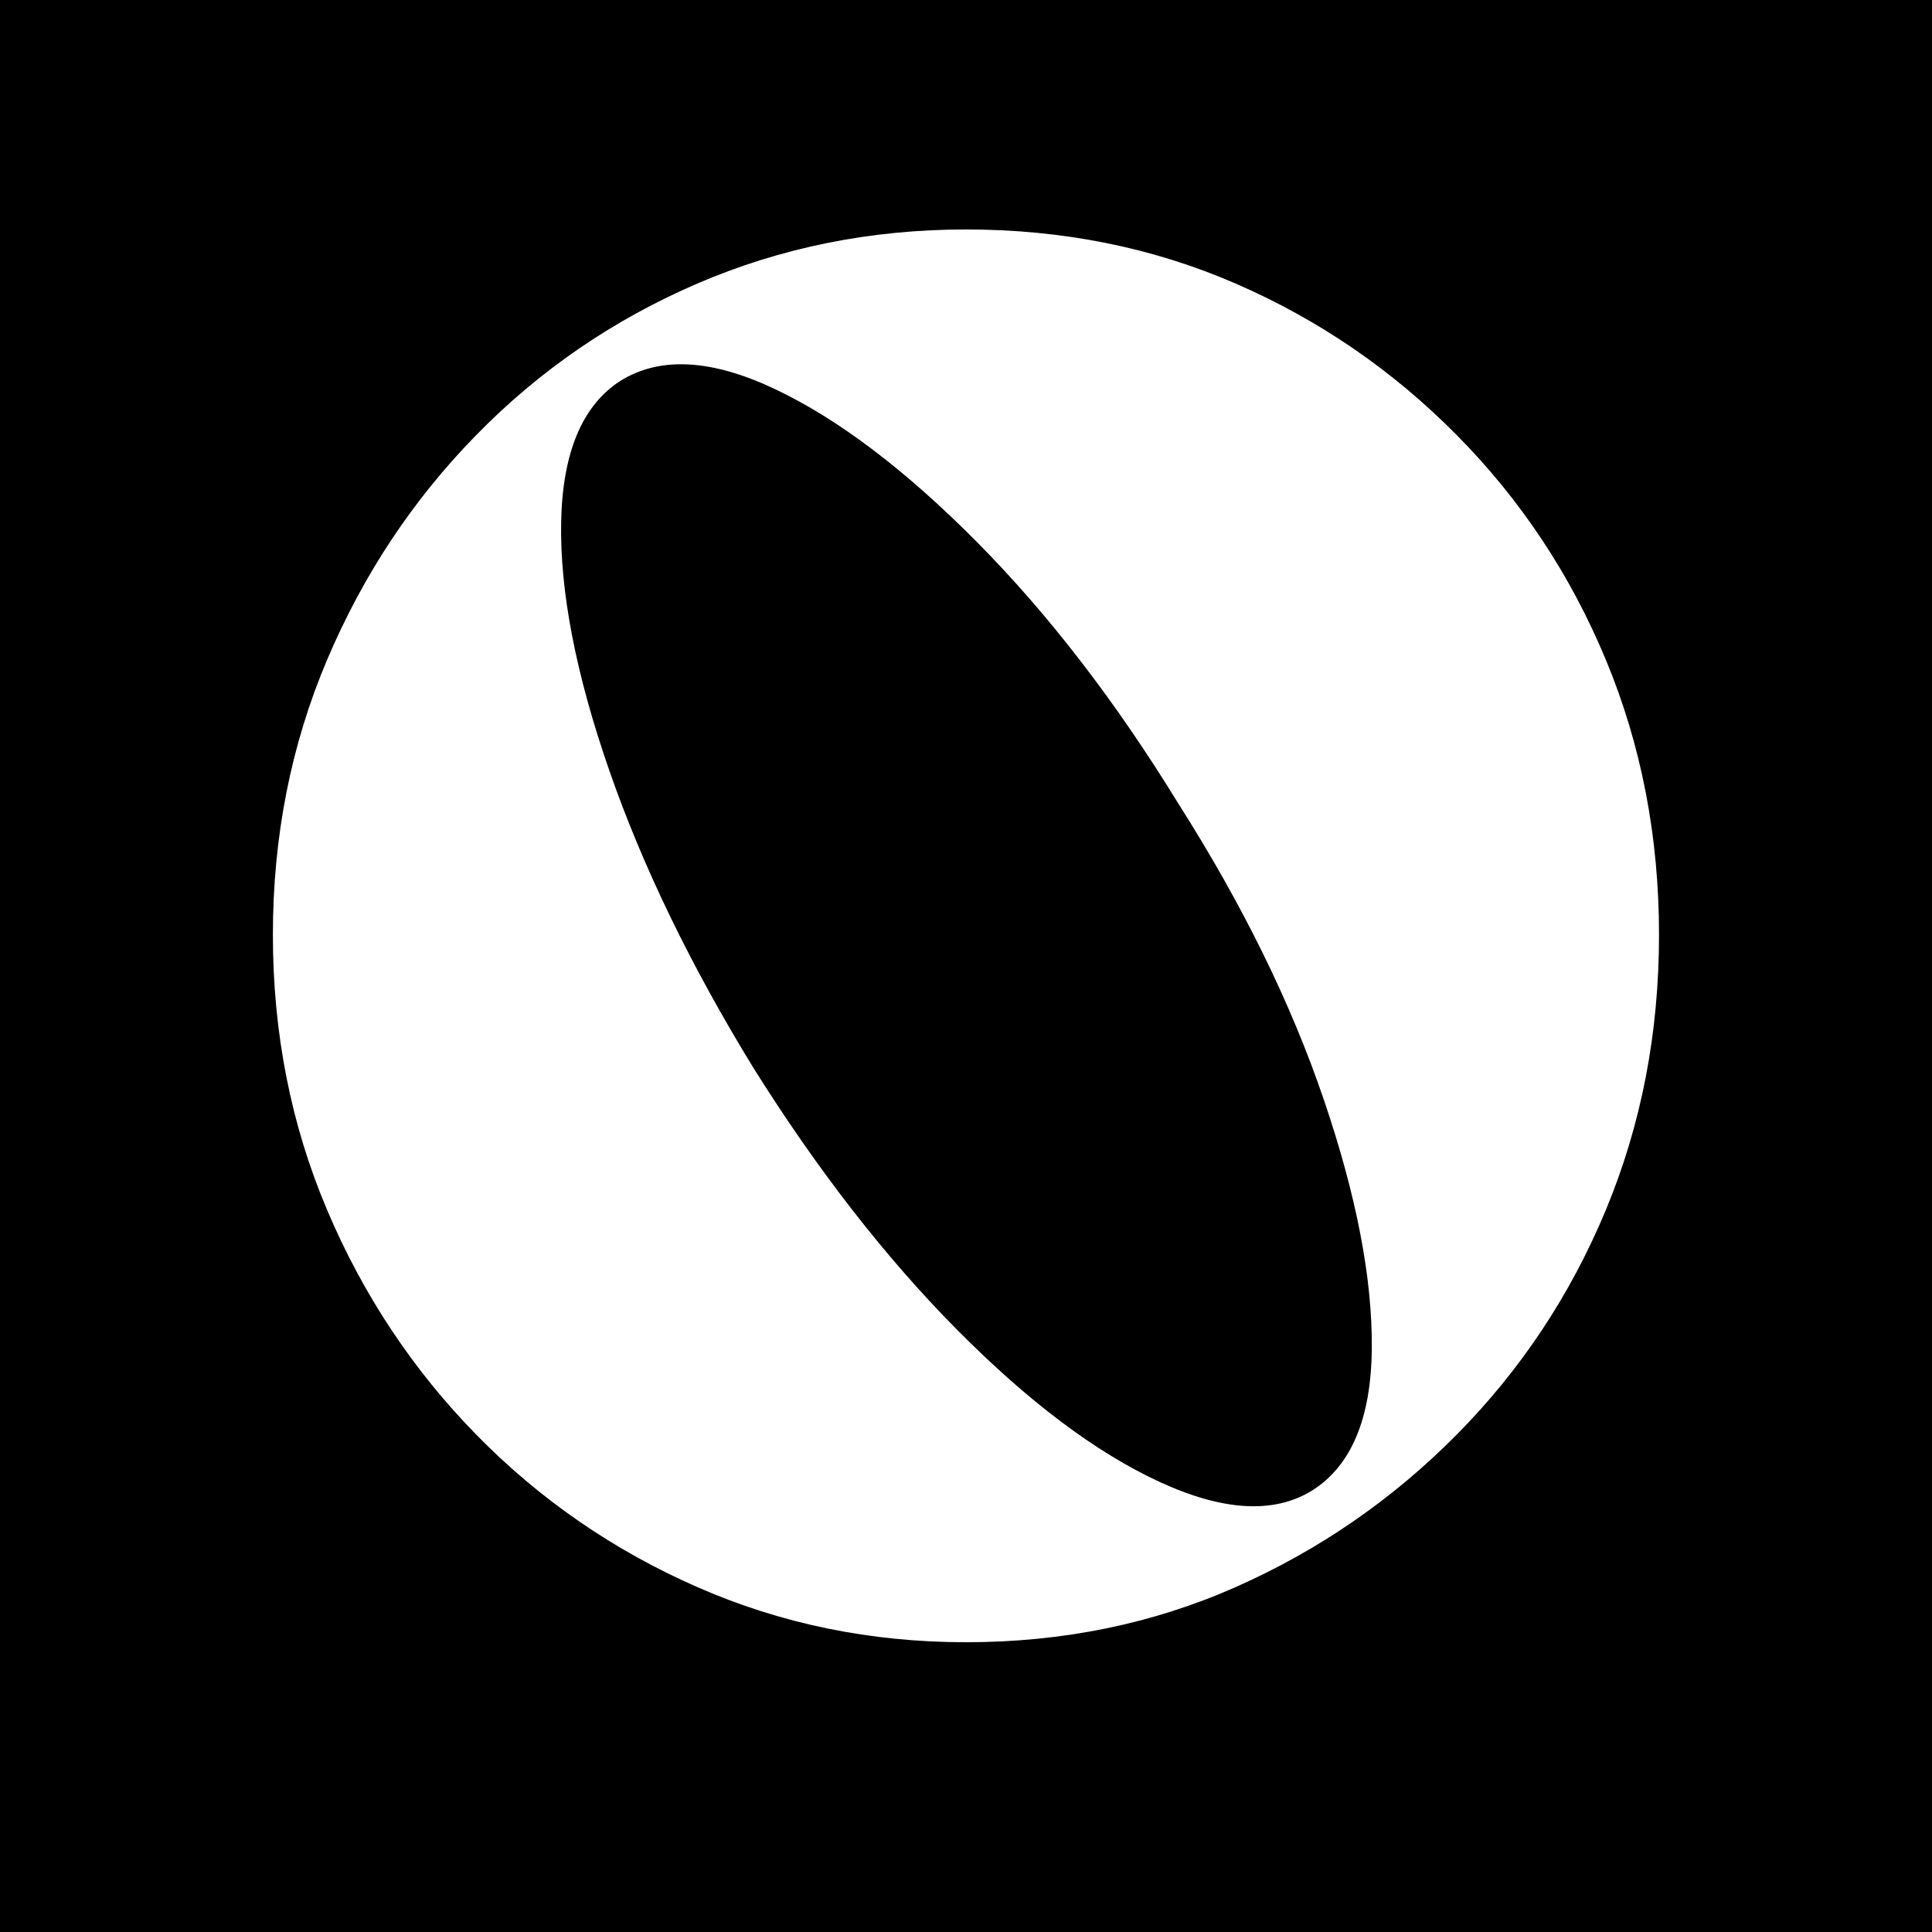 <svg xmlns="http://www.w3.org/2000/svg" xmlns:xlink="http://www.w3.org/1999/xlink" width="500" zoomAndPan="magnify" viewBox="0 0 375 375" height="500" preserveAspectRatio="xMidYMid meet" version="1.0"><defs><g/></defs><rect x="-37.5" width="450" fill="#ffffff" y="-37.5" height="450" fill-opacity="1"/><rect x="-37.5" width="450" fill="#000000" y="-37.5" height="450" fill-opacity="1"/><g fill="#ffffff" fill-opacity="1"><g transform="translate(45.827, 315.976)"><g><path d="M 141.672 -271.438 C 160.453 -271.438 177.91 -267.93 194.047 -260.922 C 210.18 -253.91 224.469 -244.117 236.906 -231.547 C 249.344 -218.984 259 -204.43 265.875 -187.891 C 272.75 -171.359 276.188 -153.57 276.188 -134.531 C 276.188 -115.477 272.75 -97.68 265.875 -81.141 C 259 -64.609 249.344 -50.062 236.906 -37.5 C 224.469 -24.938 210.18 -15.082 194.047 -7.938 C 177.91 -0.789 160.453 2.781 141.672 2.781 C 123.148 2.781 105.754 -0.789 89.484 -7.938 C 73.211 -15.082 58.926 -24.938 46.625 -37.5 C 34.32 -50.062 24.664 -64.609 17.656 -81.141 C 10.645 -97.68 7.141 -115.477 7.141 -134.531 C 7.141 -153.57 10.645 -171.359 17.656 -187.891 C 24.664 -204.43 34.32 -218.984 46.625 -231.547 C 58.926 -244.117 73.211 -253.91 89.484 -260.922 C 105.754 -267.93 123.148 -271.438 141.672 -271.438 Z M 208.734 -26.594 C 216.398 -31.352 220.301 -40.547 220.438 -54.172 C 220.57 -67.797 217.461 -83.93 211.109 -102.578 C 204.766 -121.234 195.375 -140.348 182.938 -159.922 C 170.77 -179.766 157.738 -196.695 143.844 -210.719 C 129.957 -224.738 116.863 -234.656 104.562 -240.469 C 92.258 -246.289 82.273 -246.82 74.609 -242.062 C 67.203 -237.301 63.363 -228.176 63.094 -214.688 C 62.832 -201.195 65.941 -185.125 72.422 -166.469 C 78.898 -147.82 88.223 -128.578 100.391 -108.734 C 112.828 -88.891 125.988 -71.957 139.875 -57.938 C 153.77 -43.914 166.867 -34.062 179.172 -28.375 C 191.473 -22.688 201.328 -22.094 208.734 -26.594 Z M 208.734 -26.594 "/></g></g></g></svg>